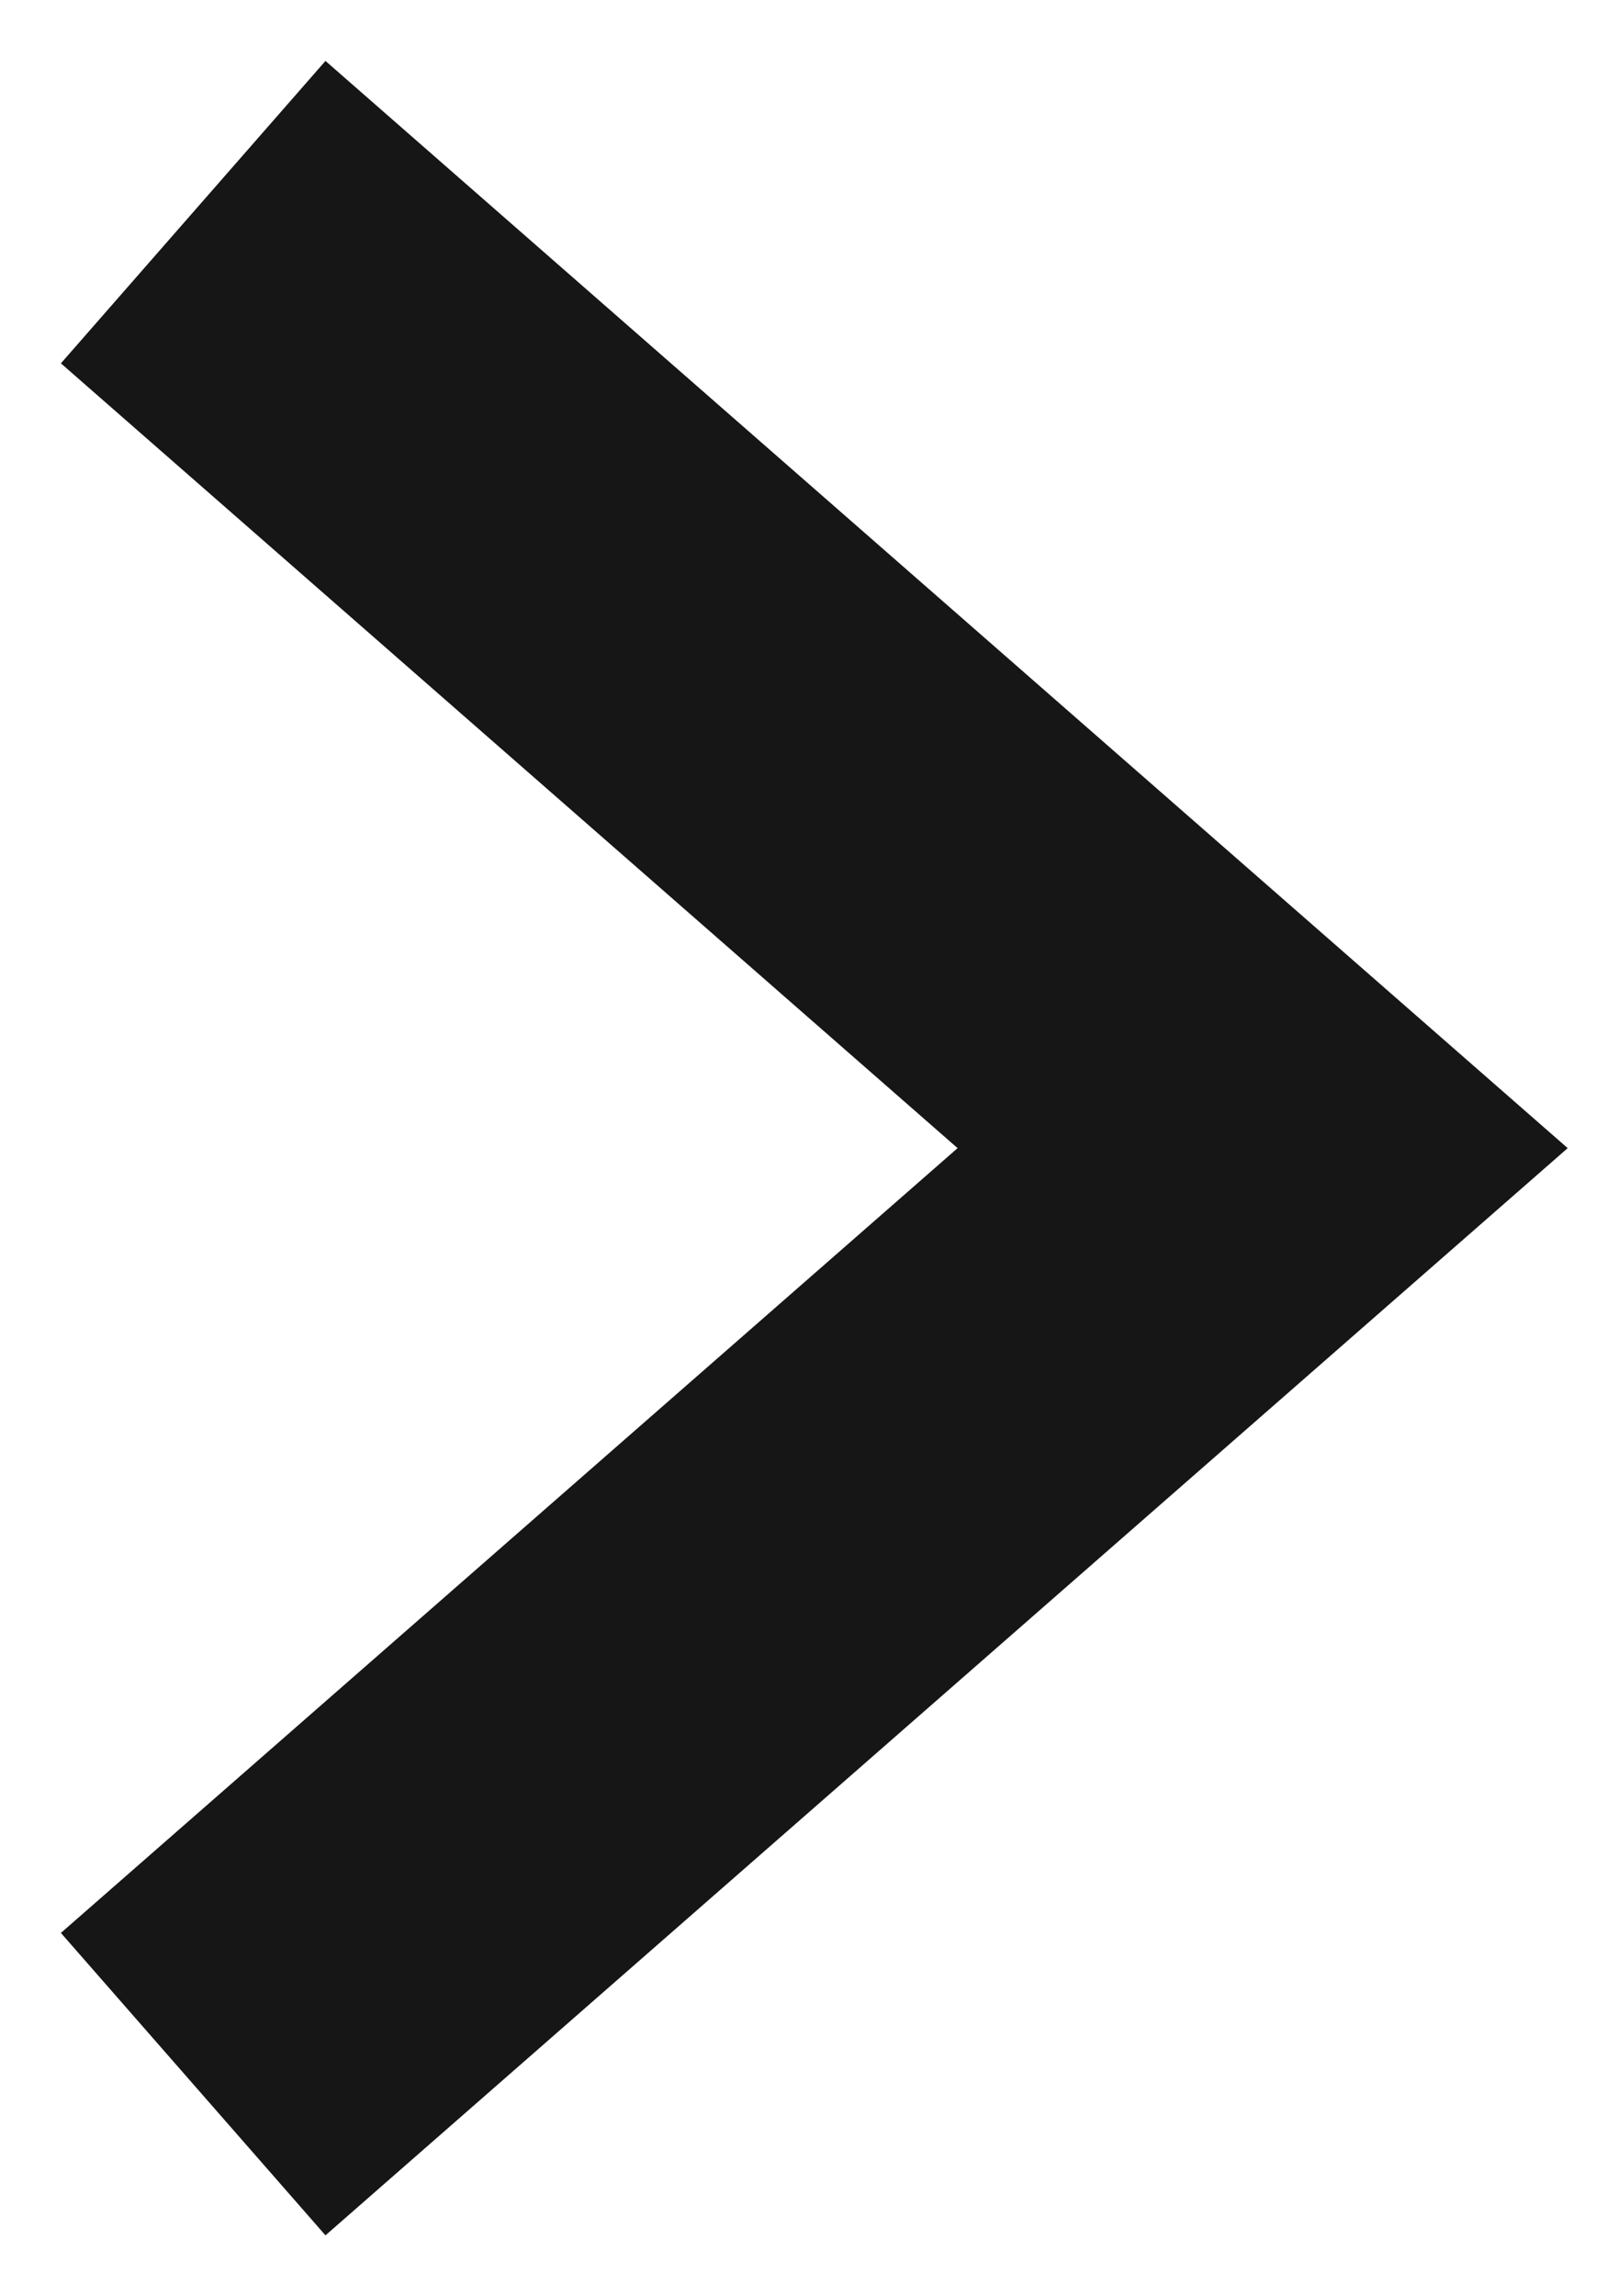 <?xml version="1.0" encoding="UTF-8"?> <svg xmlns="http://www.w3.org/2000/svg" width="14" height="20" viewBox="0 0 14 20" fill="none"> <path d="M3 17L11 10L3 3" stroke="#161616" stroke-width="3.5" stroke-linecap="square"></path> </svg> 